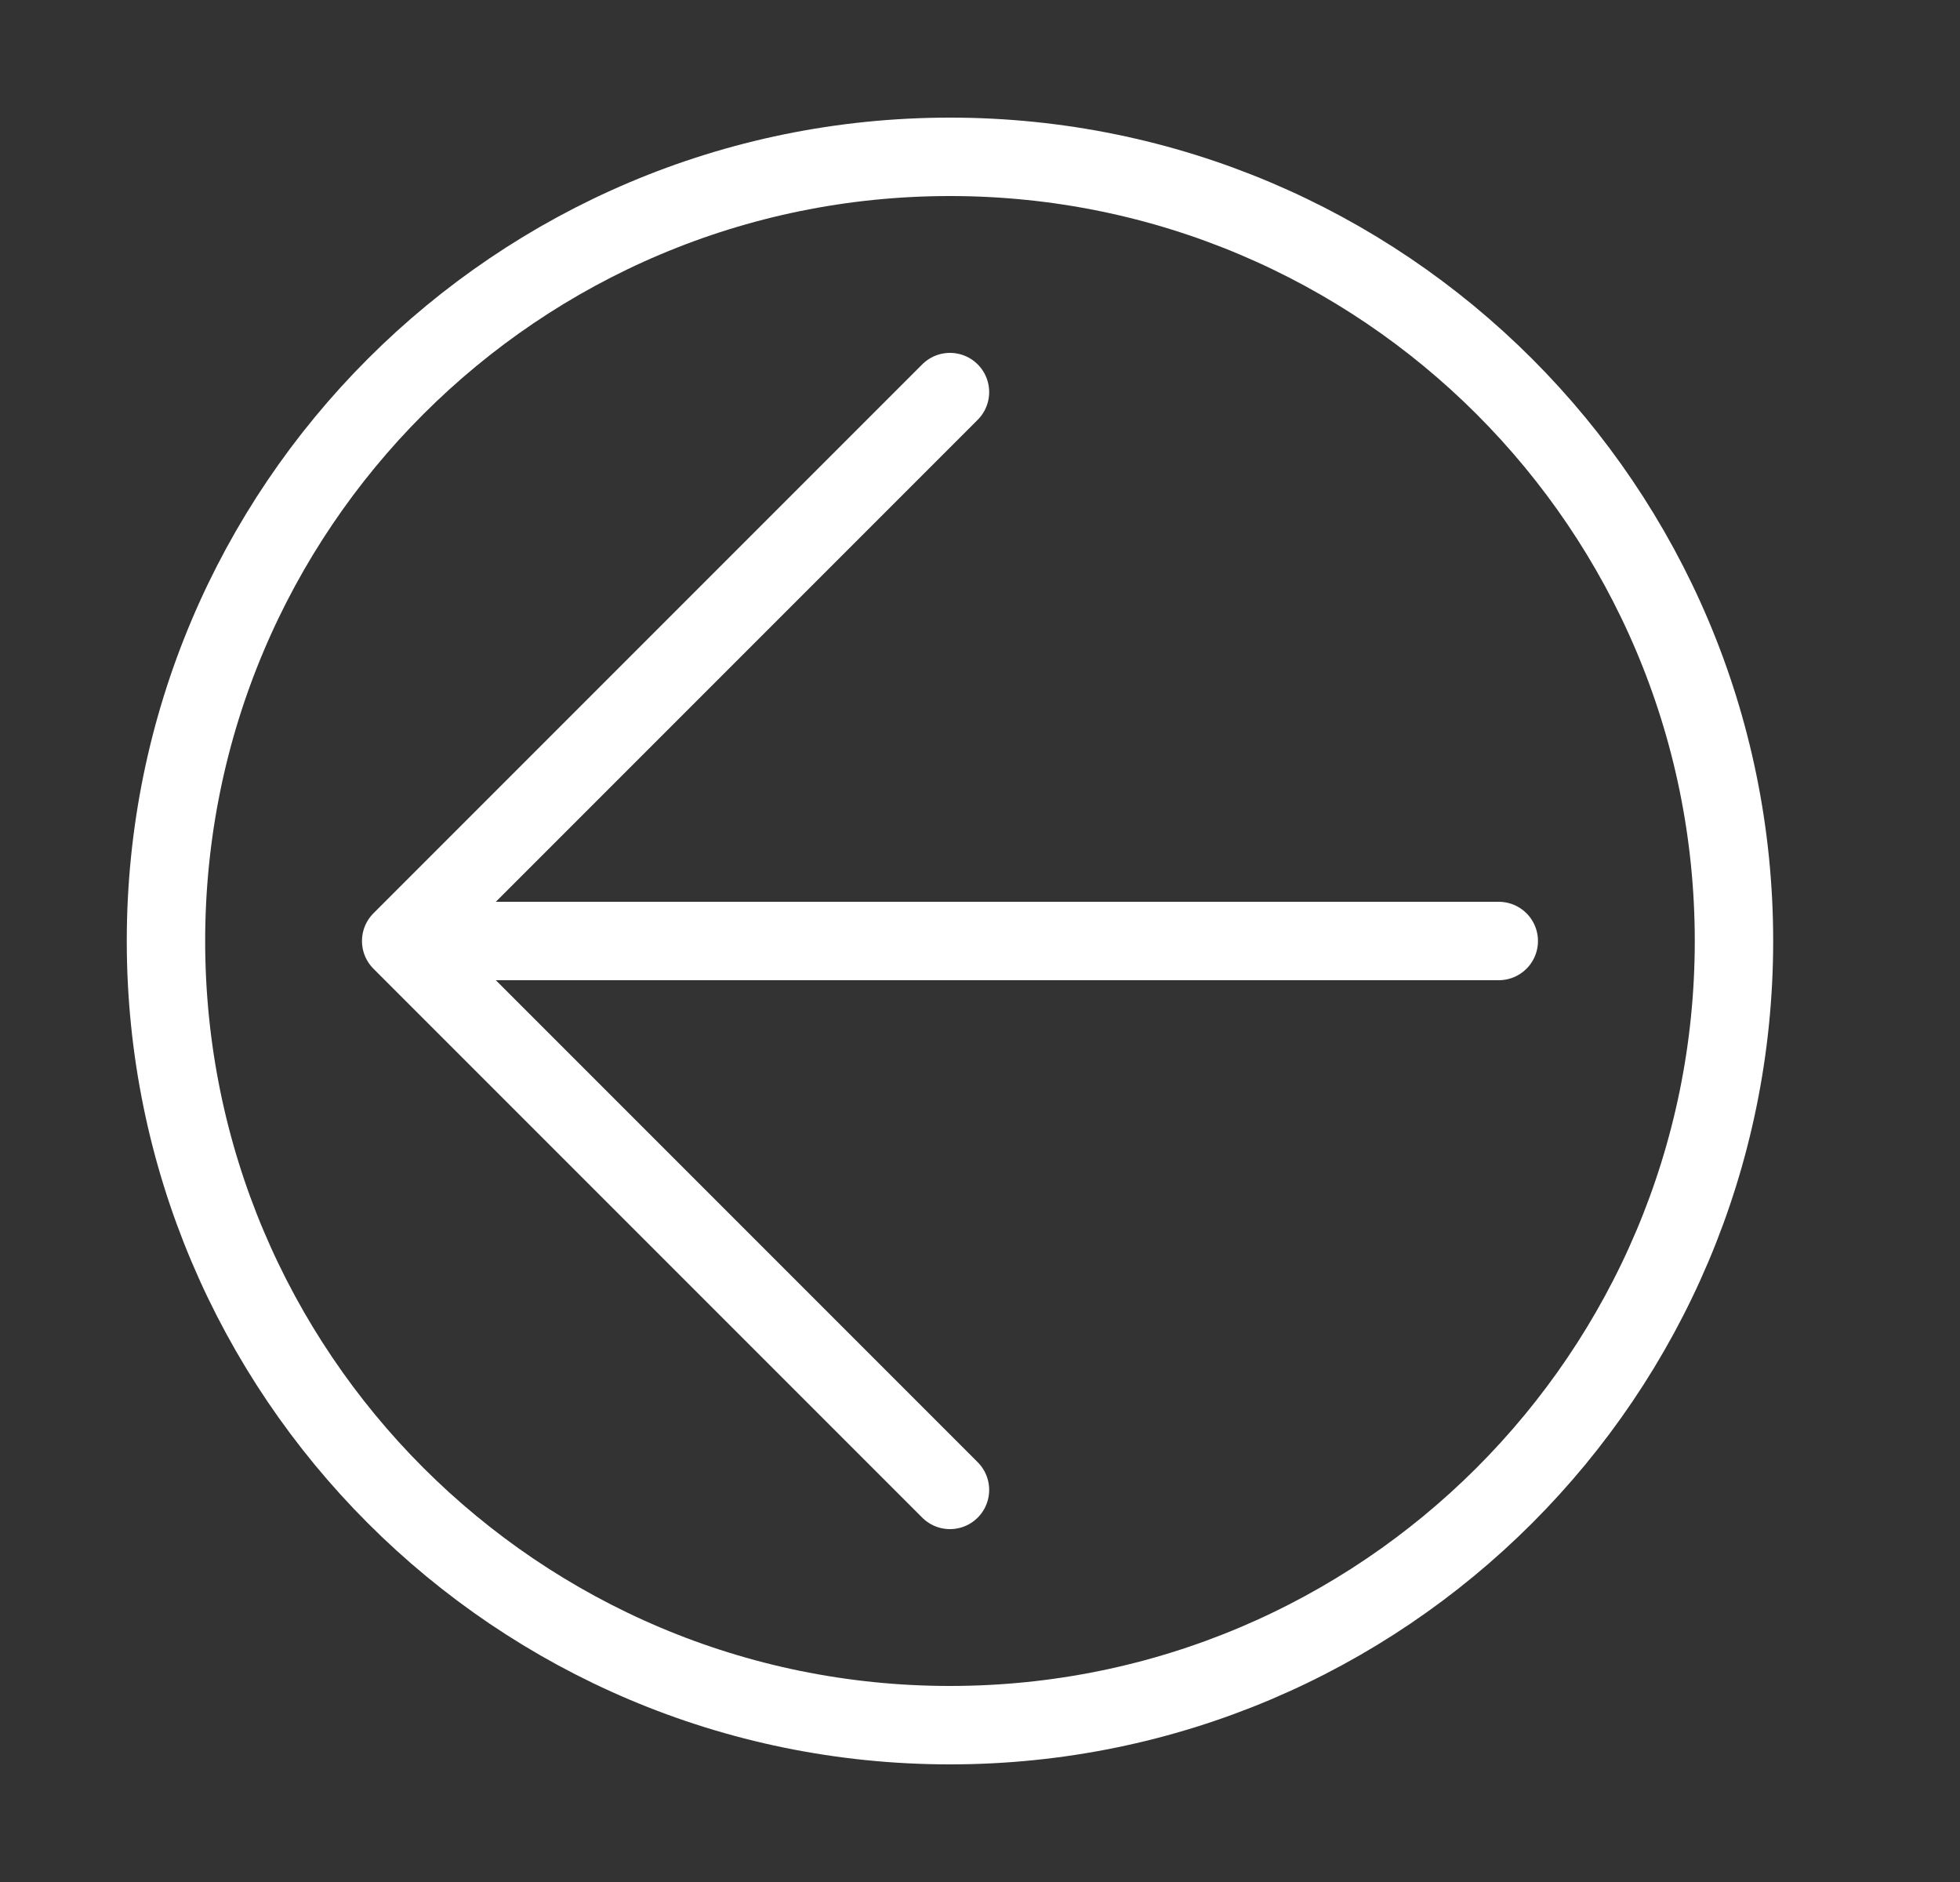 <svg width="25" height="24" viewBox="0 0 25 24" fill="none" xmlns="http://www.w3.org/2000/svg"><rect x="0" y="0" width="25" height="24" fill="#333333" stroke="none"/><path d="M12.117 22c-5.523 0-10-4.477-10-10s4.477-10 10-10 10 4.477 10 10-4.477 10-10 10z" stroke="#fff"/><path d="M6.117 12h13" stroke="#fff" stroke-linecap="round"/><path d="M12.117 5l-7 7 7 7" stroke="#fff" stroke-linecap="round" stroke-linejoin="round"/></svg>